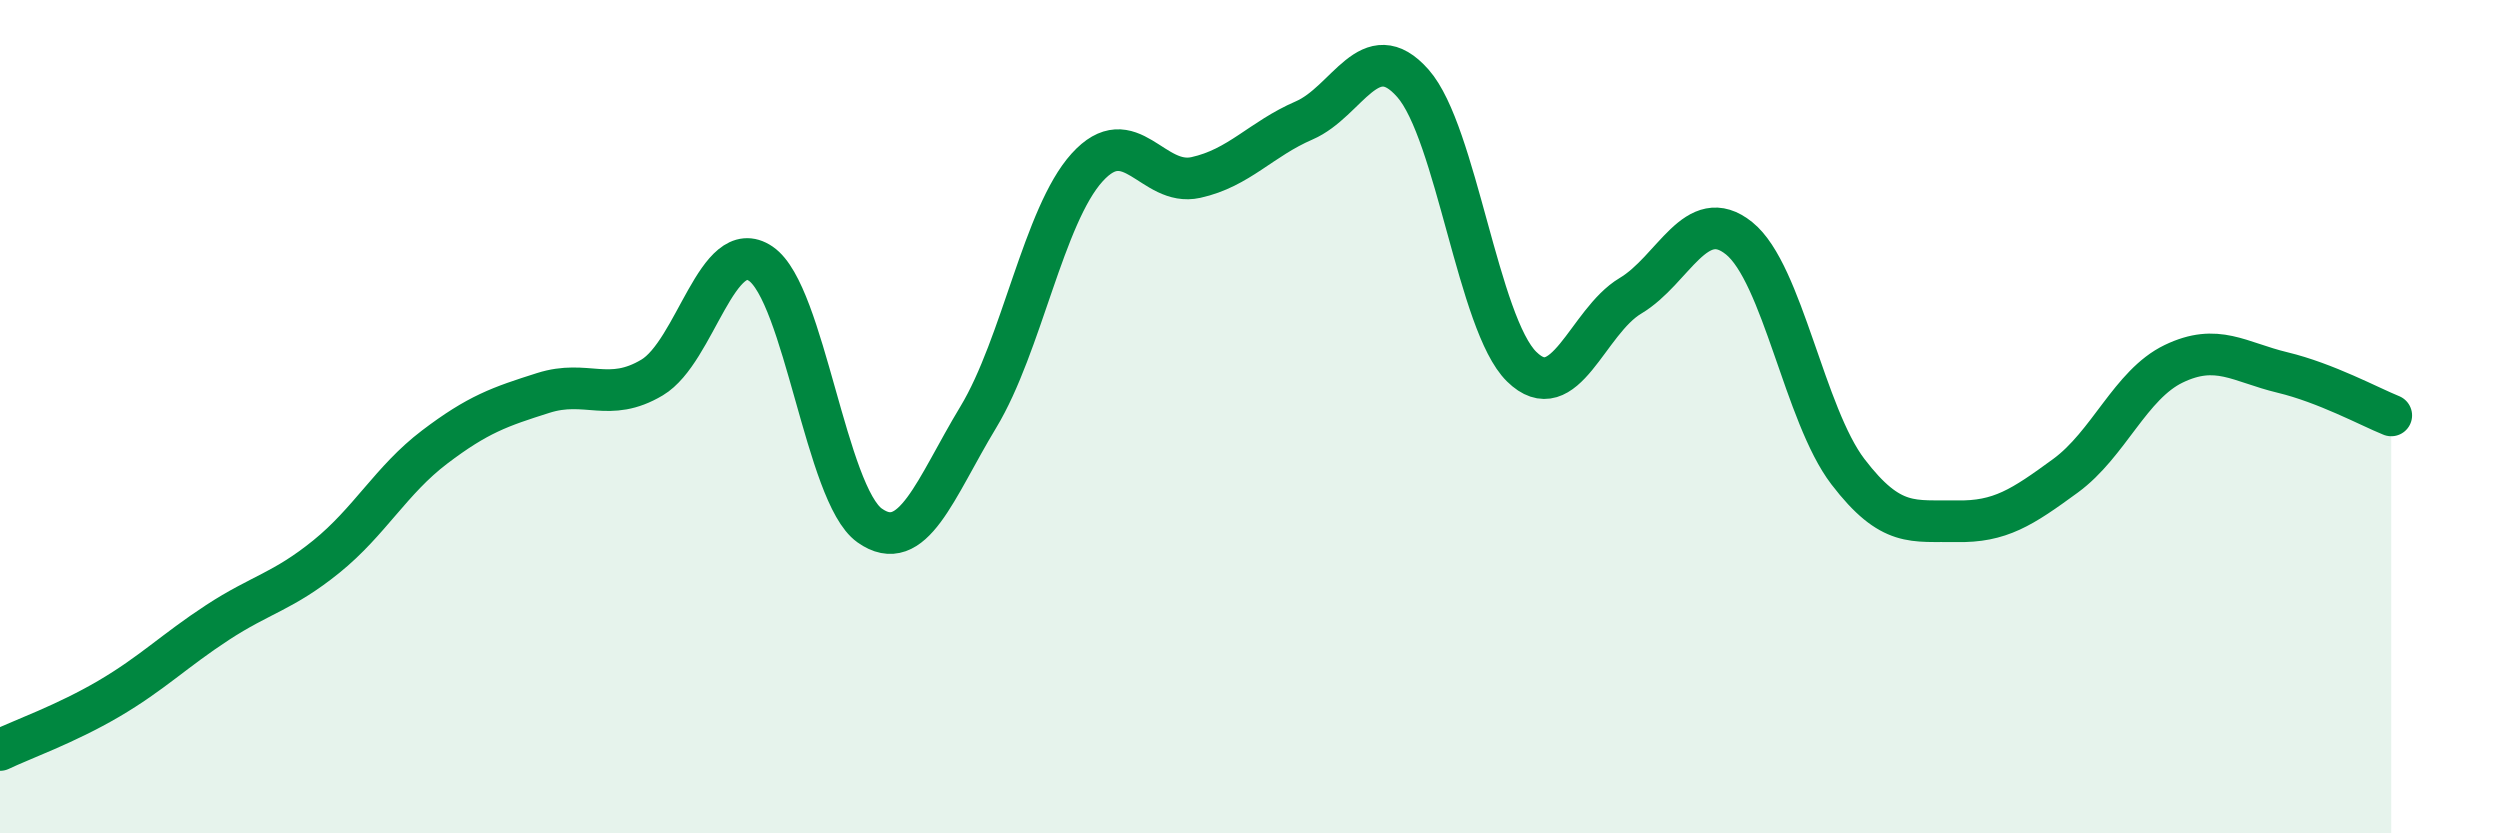 
    <svg width="60" height="20" viewBox="0 0 60 20" xmlns="http://www.w3.org/2000/svg">
      <path
        d="M 0,18 C 0.52,17.75 1.57,17.38 2.61,16.77 C 3.65,16.16 4.18,15.62 5.22,14.94 C 6.26,14.26 6.79,14.2 7.83,13.36 C 8.87,12.52 9.39,11.52 10.43,10.73 C 11.47,9.94 12,9.76 13.04,9.43 C 14.08,9.1 14.61,9.68 15.65,9.06 C 16.69,8.44 17.22,5.62 18.26,6.33 C 19.3,7.04 19.83,11.87 20.87,12.61 C 21.91,13.35 22.44,11.73 23.48,10.01 C 24.52,8.29 25.05,5.17 26.09,4.02 C 27.13,2.87 27.66,4.49 28.7,4.26 C 29.74,4.03 30.26,3.34 31.3,2.89 C 32.34,2.44 32.87,0.82 33.91,2 C 34.95,3.18 35.48,7.78 36.52,8.8 C 37.56,9.82 38.09,7.72 39.13,7.1 C 40.17,6.48 40.7,4.88 41.74,5.72 C 42.78,6.56 43.31,9.96 44.35,11.32 C 45.39,12.68 45.92,12.49 46.96,12.51 C 48,12.53 48.53,12.18 49.57,11.42 C 50.61,10.66 51.13,9.23 52.17,8.73 C 53.21,8.23 53.74,8.69 54.78,8.94 C 55.82,9.19 56.87,9.76 57.39,9.97L57.39 20L0 20Z"
        fill="#008740"
        opacity="0.1"
        stroke-linecap="round"
        stroke-linejoin="round"
      />
      <path
        d="M 0,18 C 0.52,17.75 1.57,17.38 2.61,16.77 C 3.65,16.16 4.18,15.62 5.22,14.94 C 6.26,14.26 6.79,14.2 7.83,13.36 C 8.87,12.52 9.39,11.52 10.43,10.73 C 11.47,9.94 12,9.76 13.04,9.43 C 14.08,9.1 14.61,9.68 15.65,9.06 C 16.69,8.44 17.22,5.62 18.26,6.33 C 19.3,7.04 19.83,11.87 20.87,12.61 C 21.91,13.35 22.44,11.73 23.48,10.01 C 24.52,8.29 25.05,5.17 26.09,4.02 C 27.13,2.87 27.66,4.49 28.7,4.26 C 29.74,4.03 30.26,3.34 31.3,2.89 C 32.34,2.44 32.87,0.82 33.91,2 C 34.95,3.18 35.48,7.78 36.52,8.8 C 37.56,9.82 38.09,7.72 39.13,7.1 C 40.17,6.48 40.7,4.88 41.74,5.72 C 42.78,6.56 43.31,9.96 44.35,11.32 C 45.39,12.68 45.92,12.49 46.96,12.51 C 48,12.53 48.53,12.18 49.57,11.42 C 50.61,10.66 51.13,9.23 52.17,8.73 C 53.21,8.23 53.74,8.69 54.78,8.94 C 55.82,9.19 56.87,9.76 57.39,9.97"
        stroke="#008740"
        stroke-width="1"
        fill="none"
        stroke-linecap="round"
        stroke-linejoin="round"
      />
    </svg>
  